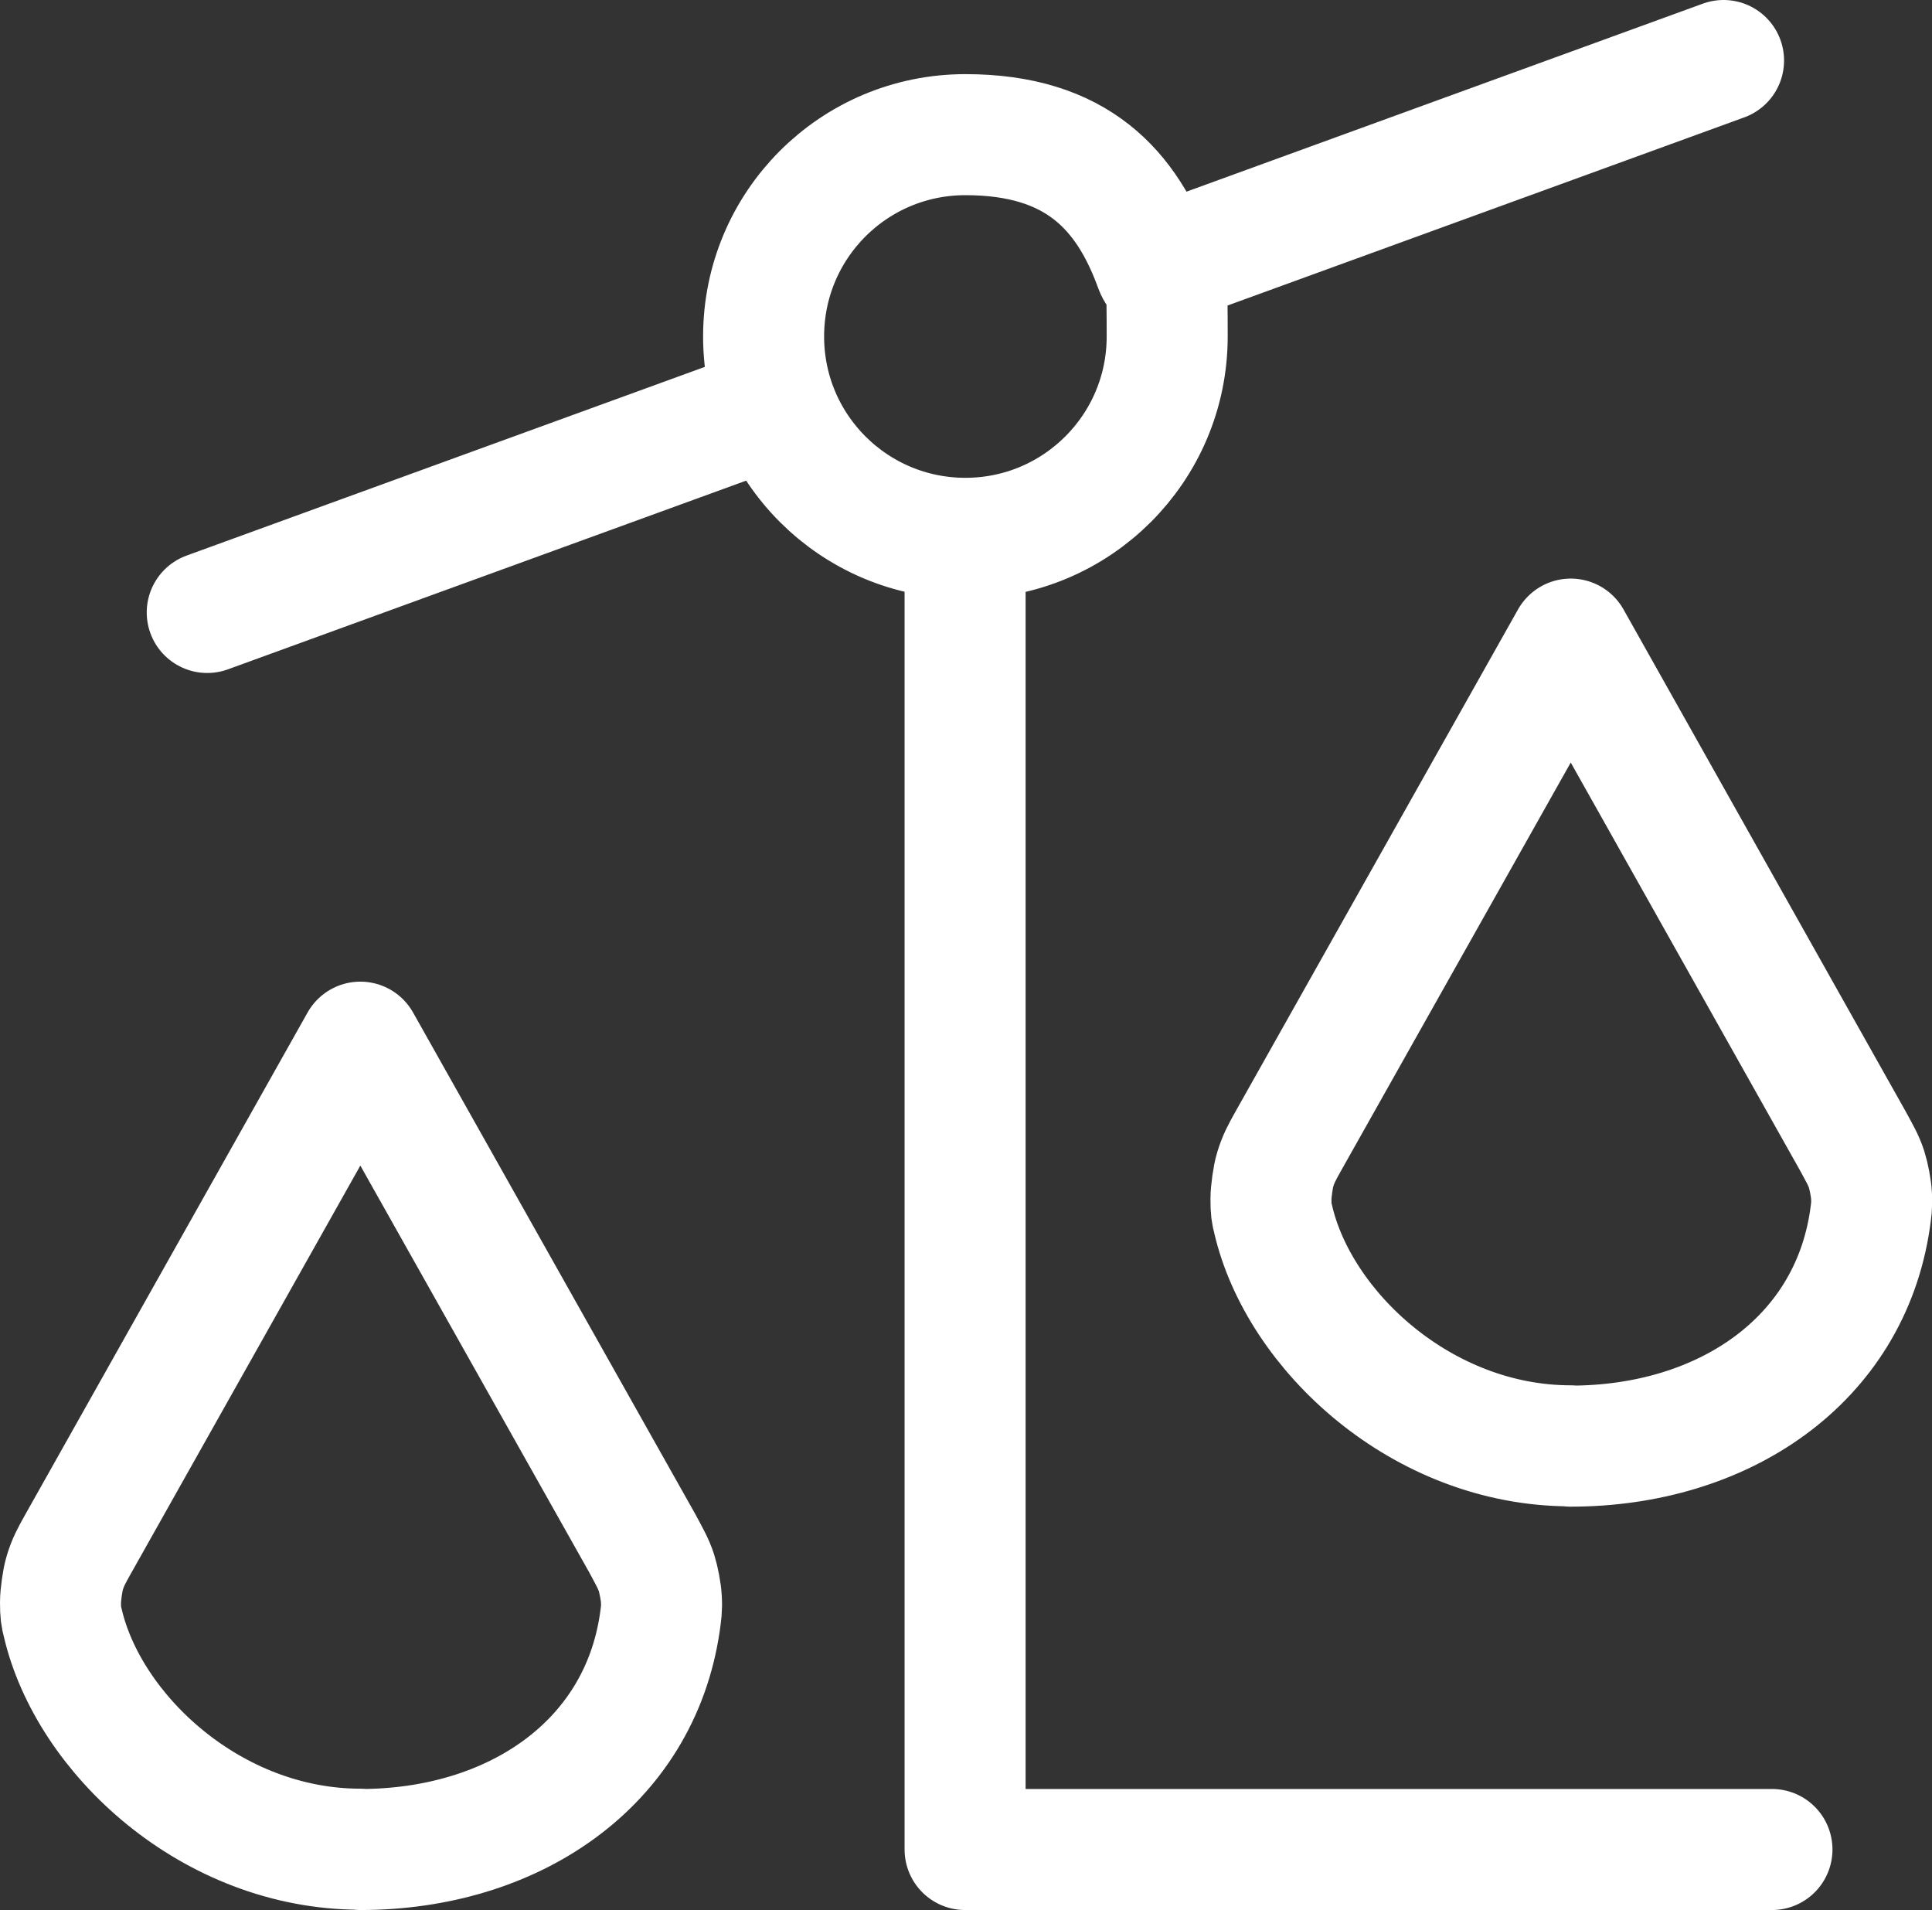 <svg viewBox="0 0 638.6 631.2" xmlns="http://www.w3.org/2000/svg" id="uuid-8835fd1b-b031-4059-8910-63da35774bd2"><rect x="0" y="0" width="638.6" height="631.2" fill="#333333" stroke="none"/><defs><style>.uuid-6848477d-3113-4e0a-8d59-7fa8c43f2cf2{fill:none;stroke:#fff;stroke-linecap:round;stroke-linejoin:round;stroke-width:40px;}</style></defs><g id="uuid-c8b833a4-60b7-495b-84de-1ef26724651d"><g id="uuid-cd96fae7-6f45-4016-9ef8-96927bbdef2d"><path d="M585.7,611.2h-266.7V177.9M319.1,177.9c36.8,0,66.7-29.8,66.7-66.7s-1.4-15.7-4-22.8M319.1,177.9c-36.8,0-66.7-29.8-66.7-66.7s29.8-66.7,66.7-66.7,53.4,18.3,62.7,43.9M256.4,134l-187.9,68.4M569.7,20l-187.9,68.4M119.1,611.2c50.4,0,92.1-28.1,99-75,.4-3,.7-4.5.5-7.8-.1-2.3-.9-6.4-1.6-8.6-1-3.1-2.3-5.3-4.7-9.8l-93.2-165.6L25.9,510.1c-2.3,4.1-3.4,6.1-4.5,9.7-.7,2.2-1.4,7.4-1.4,9.7,0,3.7.2,4.7.7,6.6,8.5,37,49.3,75,98.4,75ZM519.1,477.9c50.4,0,92.1-28.1,99-75,.4-3,.7-4.5.5-7.8-.1-2.3-.9-6.4-1.6-8.6-1-3.1-2.3-5.3-4.7-9.7l-93.1-165.6-93.2,165.6c-2.3,4.1-3.4,6.1-4.5,9.7-.7,2.2-1.4,7.4-1.4,9.7,0,3.7.2,4.7.7,6.6,8.5,37,49.3,75,98.4,75Z" class="uuid-6848477d-3113-4e0a-8d59-7fa8c43f2cf2"></path></g></g></svg>